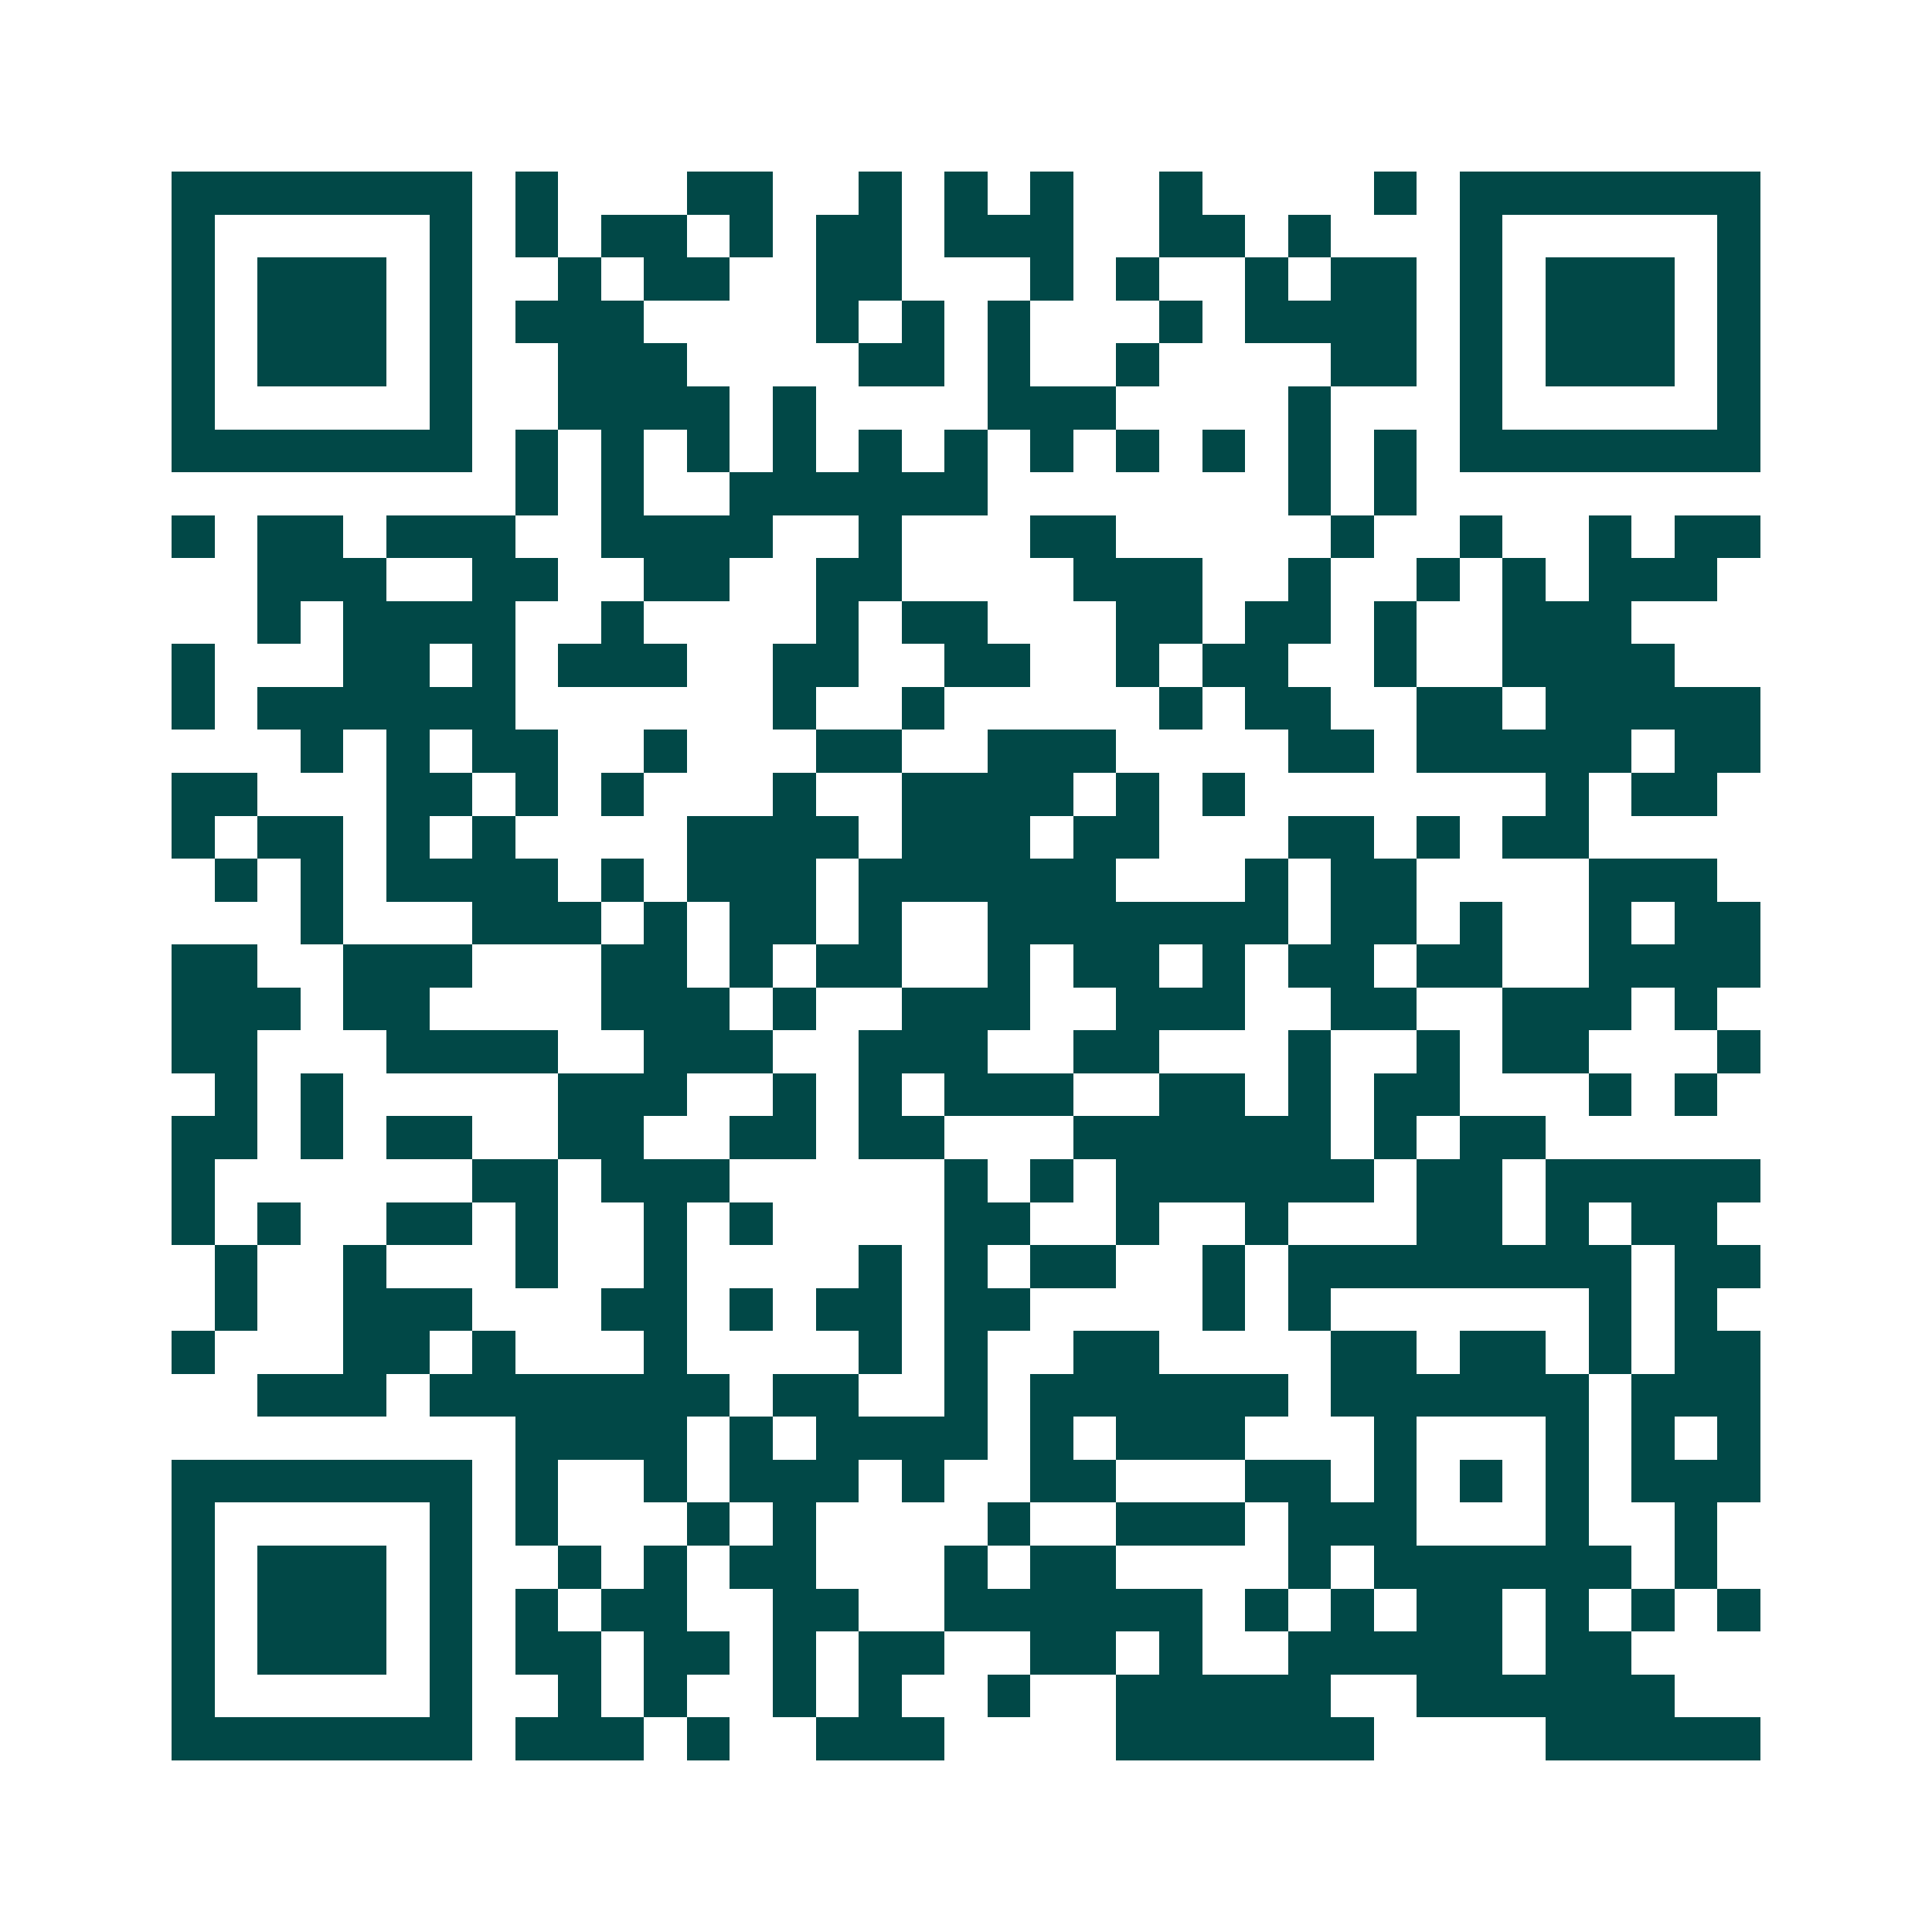 <svg xmlns="http://www.w3.org/2000/svg" width="200" height="200" viewBox="0 0 45 45" shape-rendering="crispEdges"><path fill="#ffffff" d="M0 0h45v45H0z"/><path stroke="#014847" d="M4 4.5h7m1 0h1m3 0h2m2 0h1m1 0h1m1 0h1m2 0h1m4 0h1m1 0h7M4 5.5h1m5 0h1m1 0h1m1 0h2m1 0h1m1 0h2m1 0h3m2 0h2m1 0h1m3 0h1m5 0h1M4 6.5h1m1 0h3m1 0h1m2 0h1m1 0h2m2 0h2m3 0h1m1 0h1m2 0h1m1 0h2m1 0h1m1 0h3m1 0h1M4 7.5h1m1 0h3m1 0h1m1 0h3m4 0h1m1 0h1m1 0h1m3 0h1m1 0h4m1 0h1m1 0h3m1 0h1M4 8.5h1m1 0h3m1 0h1m2 0h3m4 0h2m1 0h1m2 0h1m4 0h2m1 0h1m1 0h3m1 0h1M4 9.5h1m5 0h1m2 0h4m1 0h1m4 0h3m4 0h1m3 0h1m5 0h1M4 10.5h7m1 0h1m1 0h1m1 0h1m1 0h1m1 0h1m1 0h1m1 0h1m1 0h1m1 0h1m1 0h1m1 0h1m1 0h7M12 11.5h1m1 0h1m2 0h6m7 0h1m1 0h1M4 12.5h1m1 0h2m1 0h3m2 0h4m2 0h1m3 0h2m5 0h1m2 0h1m2 0h1m1 0h2M6 13.5h3m2 0h2m2 0h2m2 0h2m4 0h3m2 0h1m2 0h1m1 0h1m1 0h3M6 14.5h1m1 0h4m2 0h1m4 0h1m1 0h2m3 0h2m1 0h2m1 0h1m2 0h3M4 15.5h1m3 0h2m1 0h1m1 0h3m2 0h2m2 0h2m2 0h1m1 0h2m2 0h1m2 0h4M4 16.5h1m1 0h6m6 0h1m2 0h1m5 0h1m1 0h2m2 0h2m1 0h5M7 17.5h1m1 0h1m1 0h2m2 0h1m3 0h2m2 0h3m4 0h2m1 0h5m1 0h2M4 18.5h2m3 0h2m1 0h1m1 0h1m3 0h1m2 0h4m1 0h1m1 0h1m7 0h1m1 0h2M4 19.5h1m1 0h2m1 0h1m1 0h1m4 0h4m1 0h3m1 0h2m3 0h2m1 0h1m1 0h2M5 20.5h1m1 0h1m1 0h4m1 0h1m1 0h3m1 0h6m3 0h1m1 0h2m4 0h3M7 21.5h1m3 0h3m1 0h1m1 0h2m1 0h1m2 0h7m1 0h2m1 0h1m2 0h1m1 0h2M4 22.5h2m2 0h3m3 0h2m1 0h1m1 0h2m2 0h1m1 0h2m1 0h1m1 0h2m1 0h2m2 0h4M4 23.5h3m1 0h2m4 0h3m1 0h1m2 0h3m2 0h3m2 0h2m2 0h3m1 0h1M4 24.5h2m3 0h4m2 0h3m2 0h3m2 0h2m3 0h1m2 0h1m1 0h2m3 0h1M5 25.5h1m1 0h1m5 0h3m2 0h1m1 0h1m1 0h3m2 0h2m1 0h1m1 0h2m3 0h1m1 0h1M4 26.5h2m1 0h1m1 0h2m2 0h2m2 0h2m1 0h2m3 0h6m1 0h1m1 0h2M4 27.5h1m6 0h2m1 0h3m5 0h1m1 0h1m1 0h6m1 0h2m1 0h5M4 28.5h1m1 0h1m2 0h2m1 0h1m2 0h1m1 0h1m4 0h2m2 0h1m2 0h1m3 0h2m1 0h1m1 0h2M5 29.5h1m2 0h1m3 0h1m2 0h1m4 0h1m1 0h1m1 0h2m2 0h1m1 0h8m1 0h2M5 30.5h1m2 0h3m3 0h2m1 0h1m1 0h2m1 0h2m4 0h1m1 0h1m6 0h1m1 0h1M4 31.5h1m3 0h2m1 0h1m3 0h1m4 0h1m1 0h1m2 0h2m4 0h2m1 0h2m1 0h1m1 0h2M6 32.5h3m1 0h7m1 0h2m2 0h1m1 0h6m1 0h6m1 0h3M12 33.5h4m1 0h1m1 0h4m1 0h1m1 0h3m3 0h1m3 0h1m1 0h1m1 0h1M4 34.5h7m1 0h1m2 0h1m1 0h3m1 0h1m2 0h2m3 0h2m1 0h1m1 0h1m1 0h1m1 0h3M4 35.5h1m5 0h1m1 0h1m3 0h1m1 0h1m4 0h1m2 0h3m1 0h3m3 0h1m2 0h1M4 36.5h1m1 0h3m1 0h1m2 0h1m1 0h1m1 0h2m3 0h1m1 0h2m4 0h1m1 0h6m1 0h1M4 37.5h1m1 0h3m1 0h1m1 0h1m1 0h2m2 0h2m2 0h6m1 0h1m1 0h1m1 0h2m1 0h1m1 0h1m1 0h1M4 38.5h1m1 0h3m1 0h1m1 0h2m1 0h2m1 0h1m1 0h2m2 0h2m1 0h1m2 0h5m1 0h2M4 39.5h1m5 0h1m2 0h1m1 0h1m2 0h1m1 0h1m2 0h1m2 0h5m2 0h6M4 40.5h7m1 0h3m1 0h1m2 0h3m4 0h6m4 0h5"/></svg>

